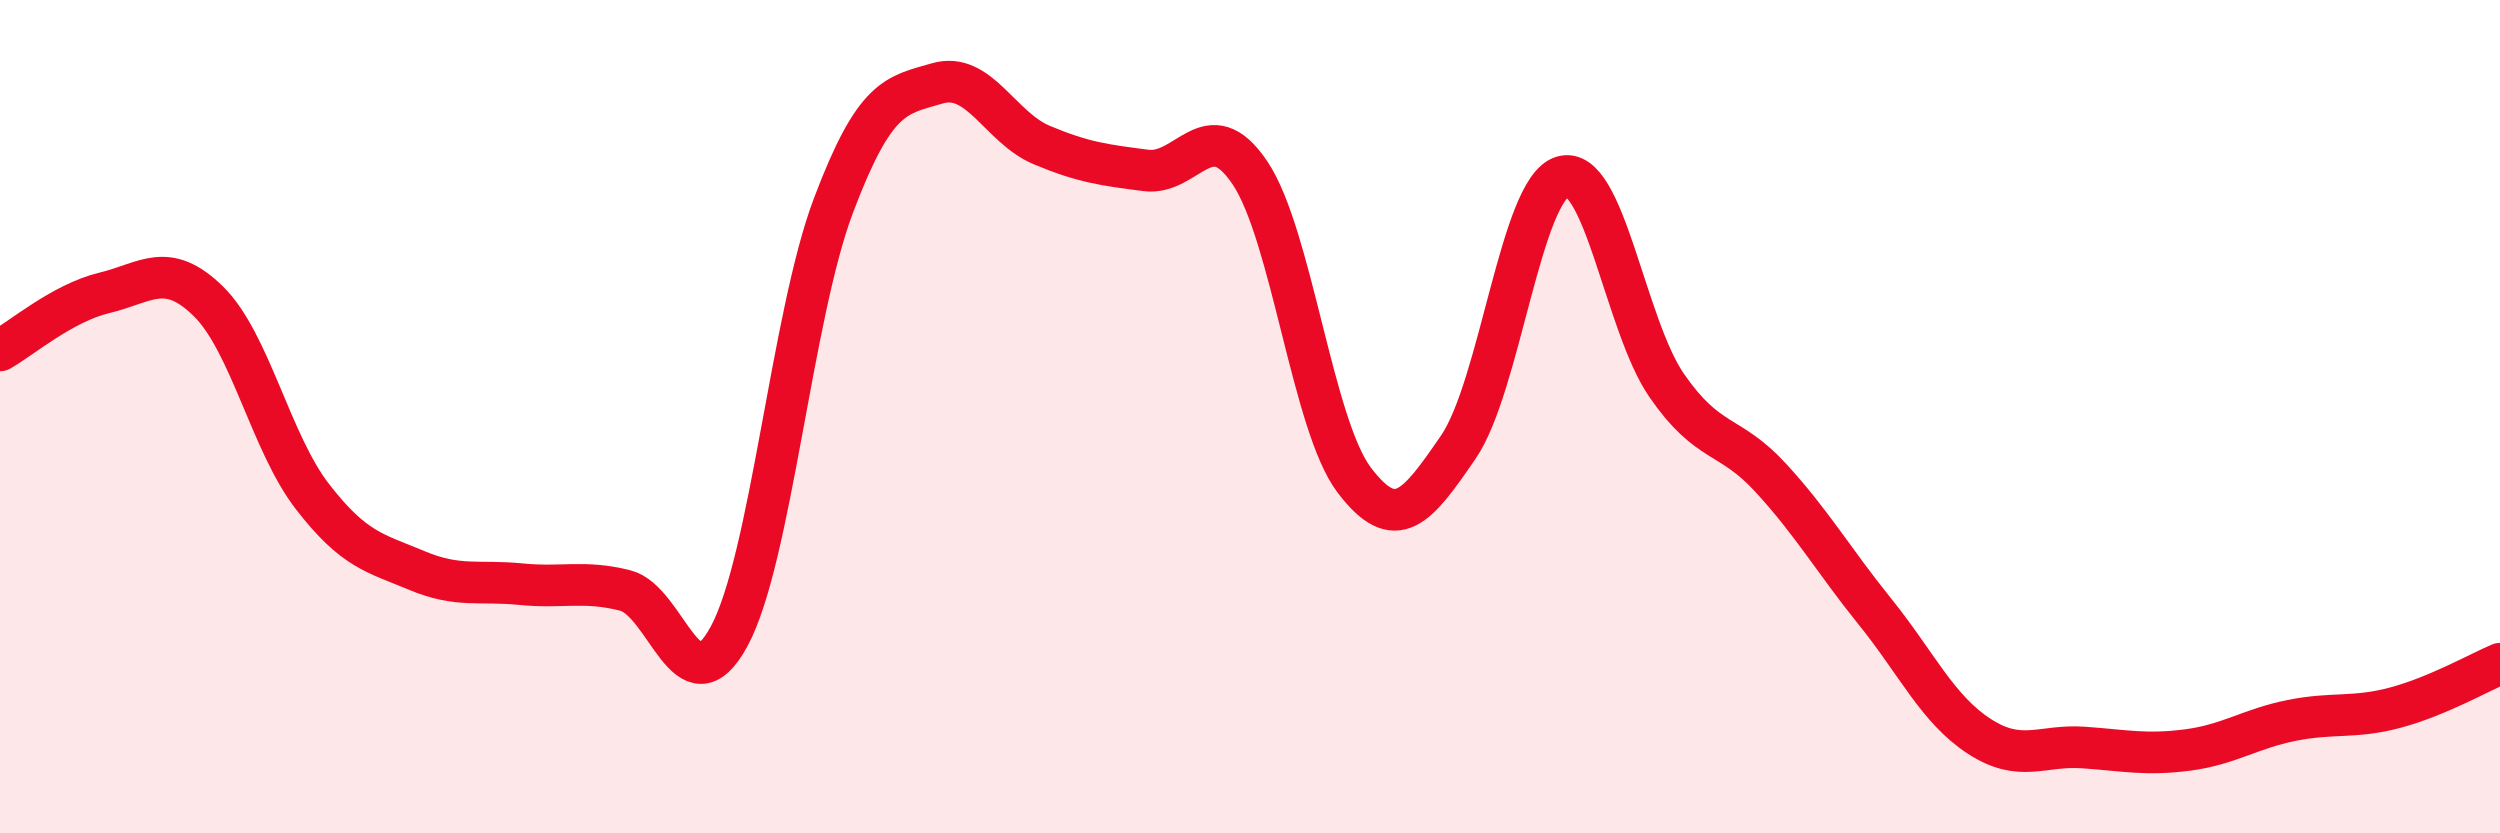 
    <svg width="60" height="20" viewBox="0 0 60 20" xmlns="http://www.w3.org/2000/svg">
      <path
        d="M 0,8.41 C 0.5,8.13 1.5,7.27 2.5,7.03 C 3.5,6.79 4,6.25 5,7.23 C 6,8.21 6.5,10.63 7.5,11.92 C 8.5,13.21 9,13.27 10,13.69 C 11,14.11 11.5,13.92 12.5,14.02 C 13.5,14.12 14,13.92 15,14.17 C 16,14.42 16.5,17.12 17.5,15.27 C 18.5,13.42 19,7.59 20,4.94 C 21,2.29 21.5,2.29 22.5,2 C 23.5,1.71 24,3.06 25,3.48 C 26,3.9 26.5,3.96 27.5,4.09 C 28.5,4.22 29,2.66 30,4.15 C 31,5.64 31.5,10.2 32.5,11.52 C 33.5,12.84 34,12.19 35,10.73 C 36,9.27 36.5,4.54 37.5,4.24 C 38.5,3.94 39,7.8 40,9.25 C 41,10.7 41.5,10.38 42.5,11.47 C 43.5,12.56 44,13.44 45,14.68 C 46,15.92 46.5,17.02 47.5,17.67 C 48.5,18.32 49,17.87 50,17.94 C 51,18.01 51.5,18.13 52.5,18 C 53.5,17.87 54,17.49 55,17.29 C 56,17.09 56.5,17.25 57.5,16.98 C 58.5,16.71 59.5,16.14 60,15.93L60 20L0 20Z"
        fill="#EB0A25"
        opacity="0.1"
        stroke-linecap="round"
        stroke-linejoin="round"
      />
      <path
        d="M 0,8.41 C 0.5,8.13 1.5,7.27 2.5,7.03 C 3.5,6.79 4,6.25 5,7.23 C 6,8.21 6.5,10.63 7.5,11.92 C 8.5,13.21 9,13.27 10,13.69 C 11,14.11 11.5,13.92 12.5,14.02 C 13.5,14.12 14,13.92 15,14.17 C 16,14.42 16.5,17.12 17.5,15.27 C 18.5,13.42 19,7.59 20,4.94 C 21,2.29 21.5,2.29 22.5,2 C 23.5,1.71 24,3.06 25,3.48 C 26,3.9 26.5,3.96 27.5,4.09 C 28.5,4.22 29,2.66 30,4.15 C 31,5.64 31.5,10.2 32.5,11.52 C 33.5,12.84 34,12.19 35,10.73 C 36,9.27 36.5,4.54 37.5,4.24 C 38.5,3.94 39,7.8 40,9.25 C 41,10.7 41.5,10.38 42.5,11.47 C 43.5,12.56 44,13.44 45,14.68 C 46,15.92 46.5,17.02 47.5,17.67 C 48.5,18.32 49,17.87 50,17.94 C 51,18.01 51.5,18.13 52.5,18 C 53.5,17.87 54,17.49 55,17.29 C 56,17.09 56.5,17.25 57.5,16.98 C 58.5,16.71 59.5,16.14 60,15.93"
        stroke="#EB0A25"
        stroke-width="1"
        fill="none"
        stroke-linecap="round"
        stroke-linejoin="round"
      />
    </svg>
  